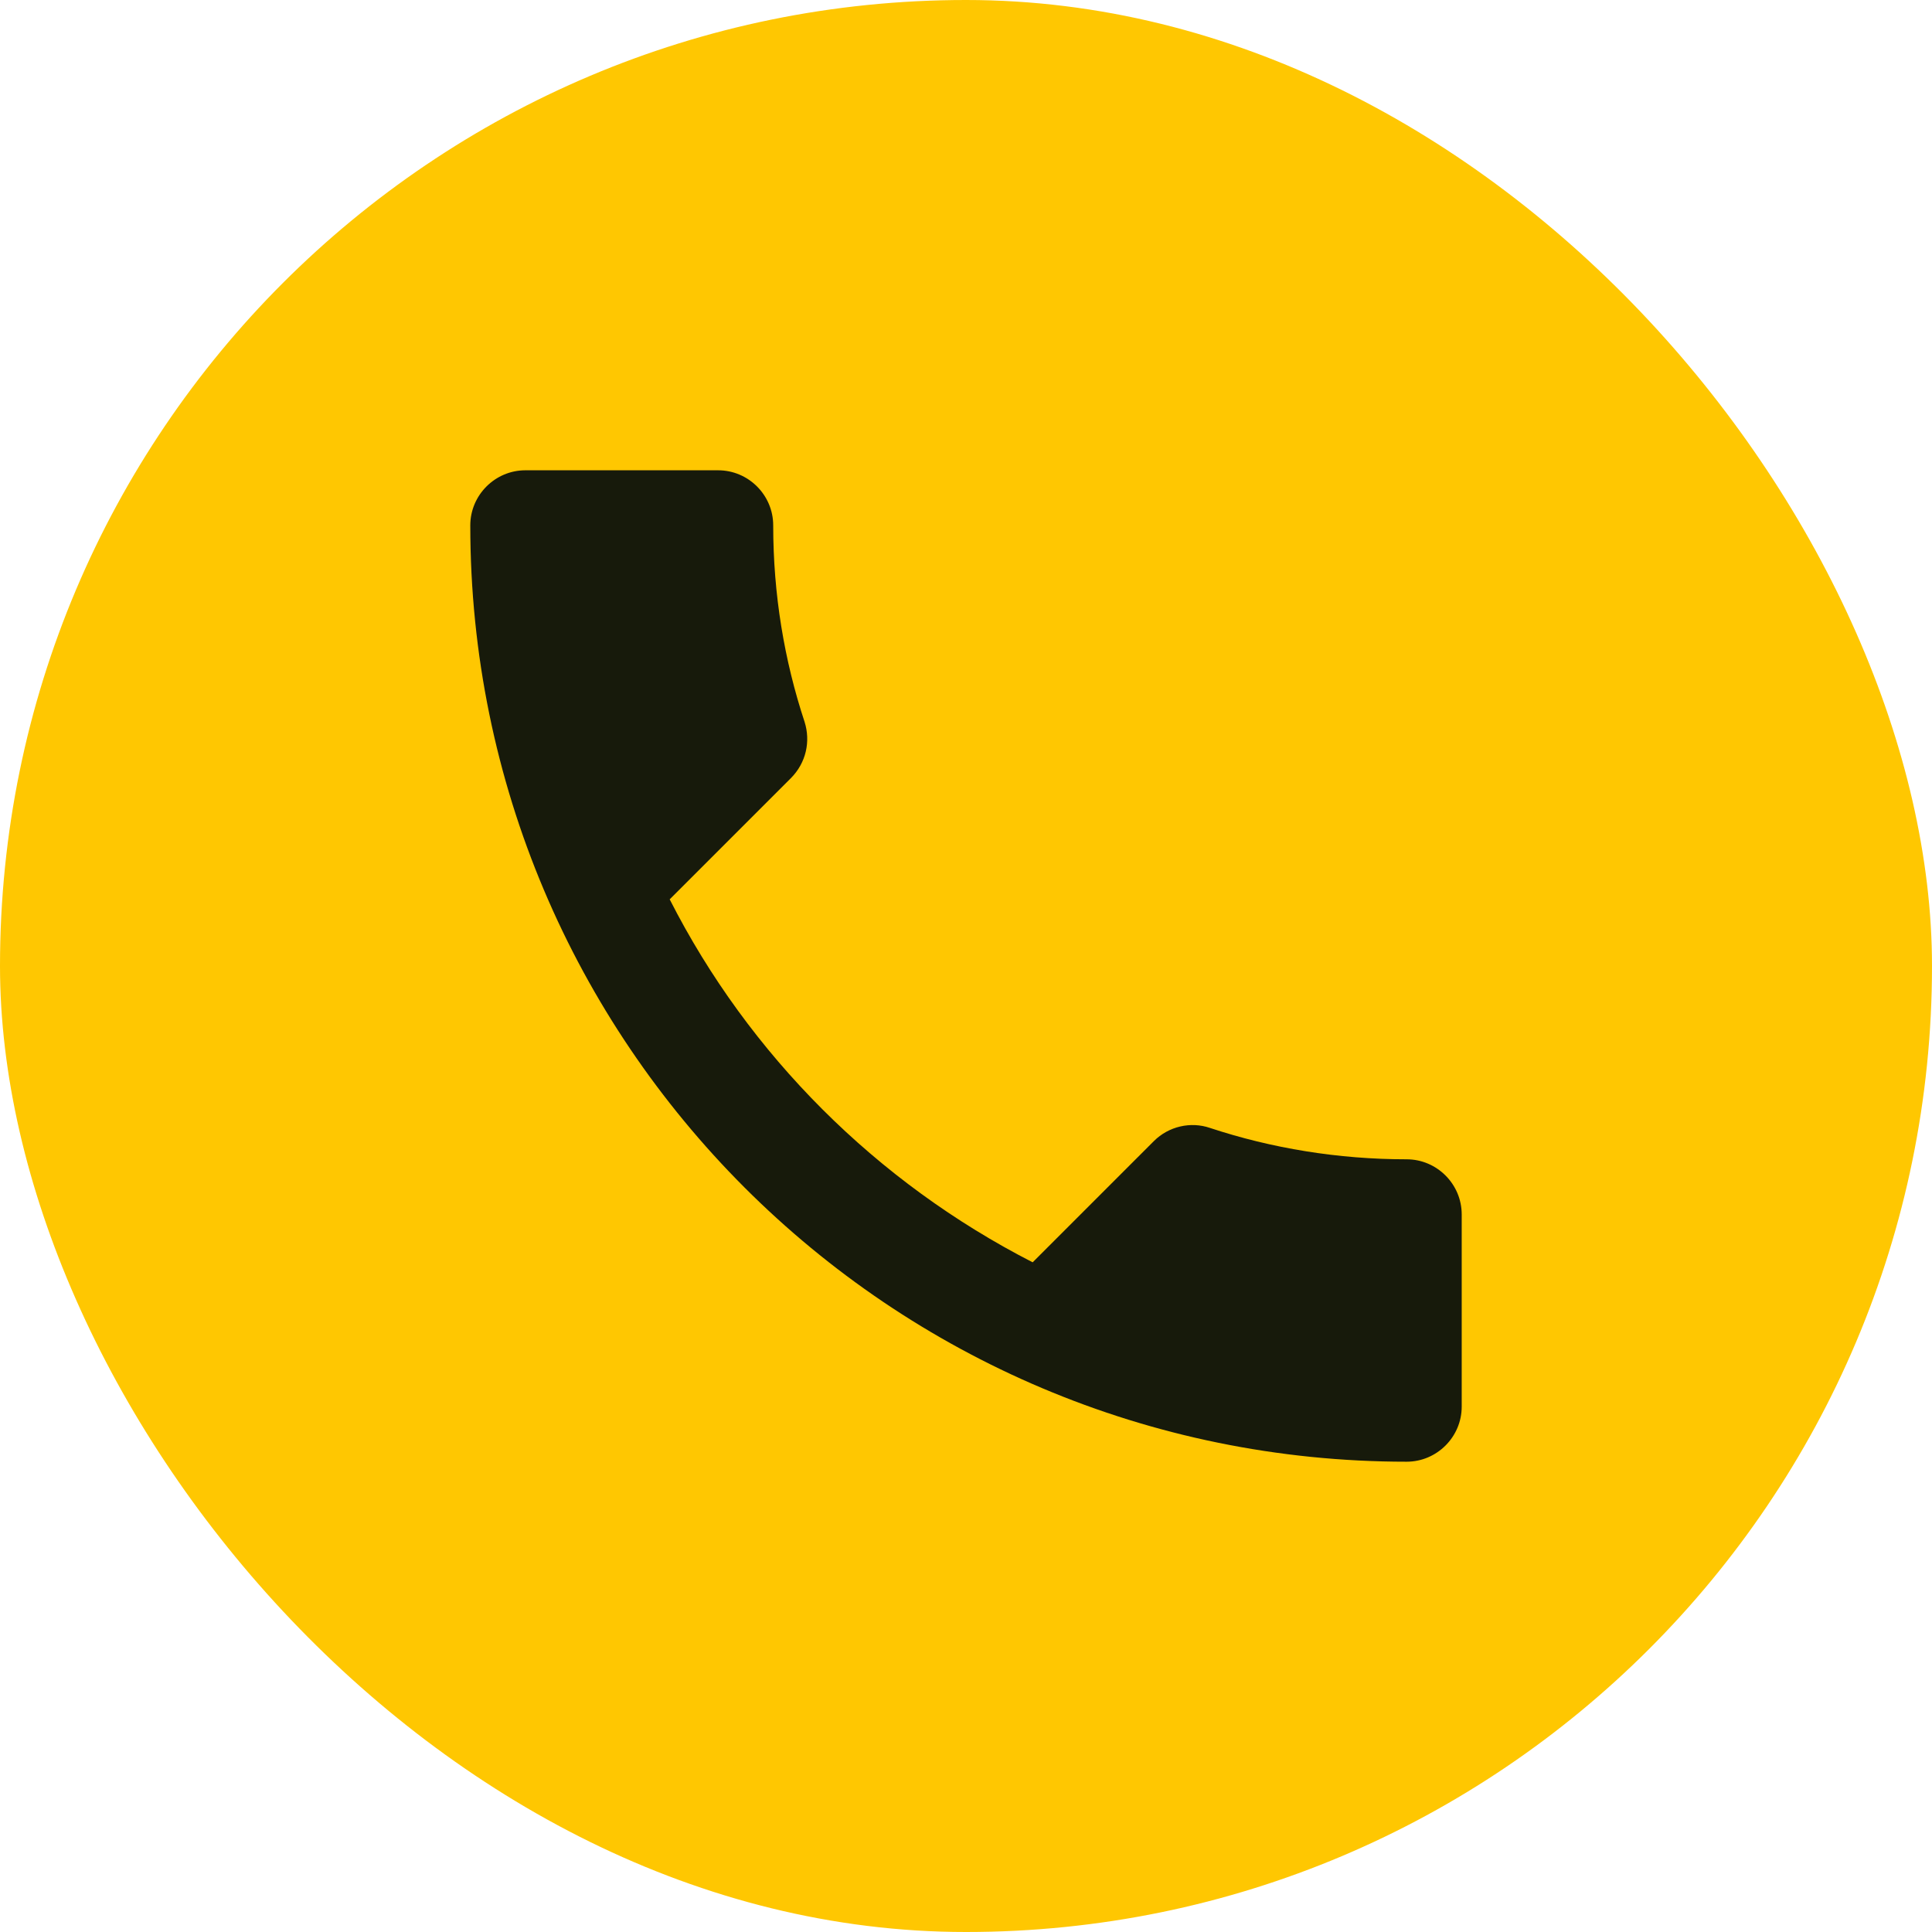 <?xml version="1.0" encoding="UTF-8"?> <svg xmlns="http://www.w3.org/2000/svg" width="38" height="38" viewBox="0 0 38 38" fill="none"><rect width="38" height="38" rx="19" fill="#FFC701"></rect><g opacity="0.95"><path d="M13.172 17.689C14.732 20.755 17.245 23.258 20.311 24.828L22.694 22.445C22.987 22.152 23.42 22.055 23.799 22.185C25.012 22.586 26.323 22.802 27.667 22.802C28.262 22.802 28.75 23.29 28.75 23.886V27.667C28.75 28.262 28.262 28.75 27.667 28.75C17.494 28.75 9.25 20.506 9.25 10.333C9.25 9.738 9.738 9.25 10.333 9.25H14.125C14.721 9.25 15.208 9.738 15.208 10.333C15.208 11.688 15.425 12.988 15.826 14.201C15.945 14.58 15.858 15.002 15.555 15.306L13.172 17.689Z" fill="#0C120C"></path></g></svg> 